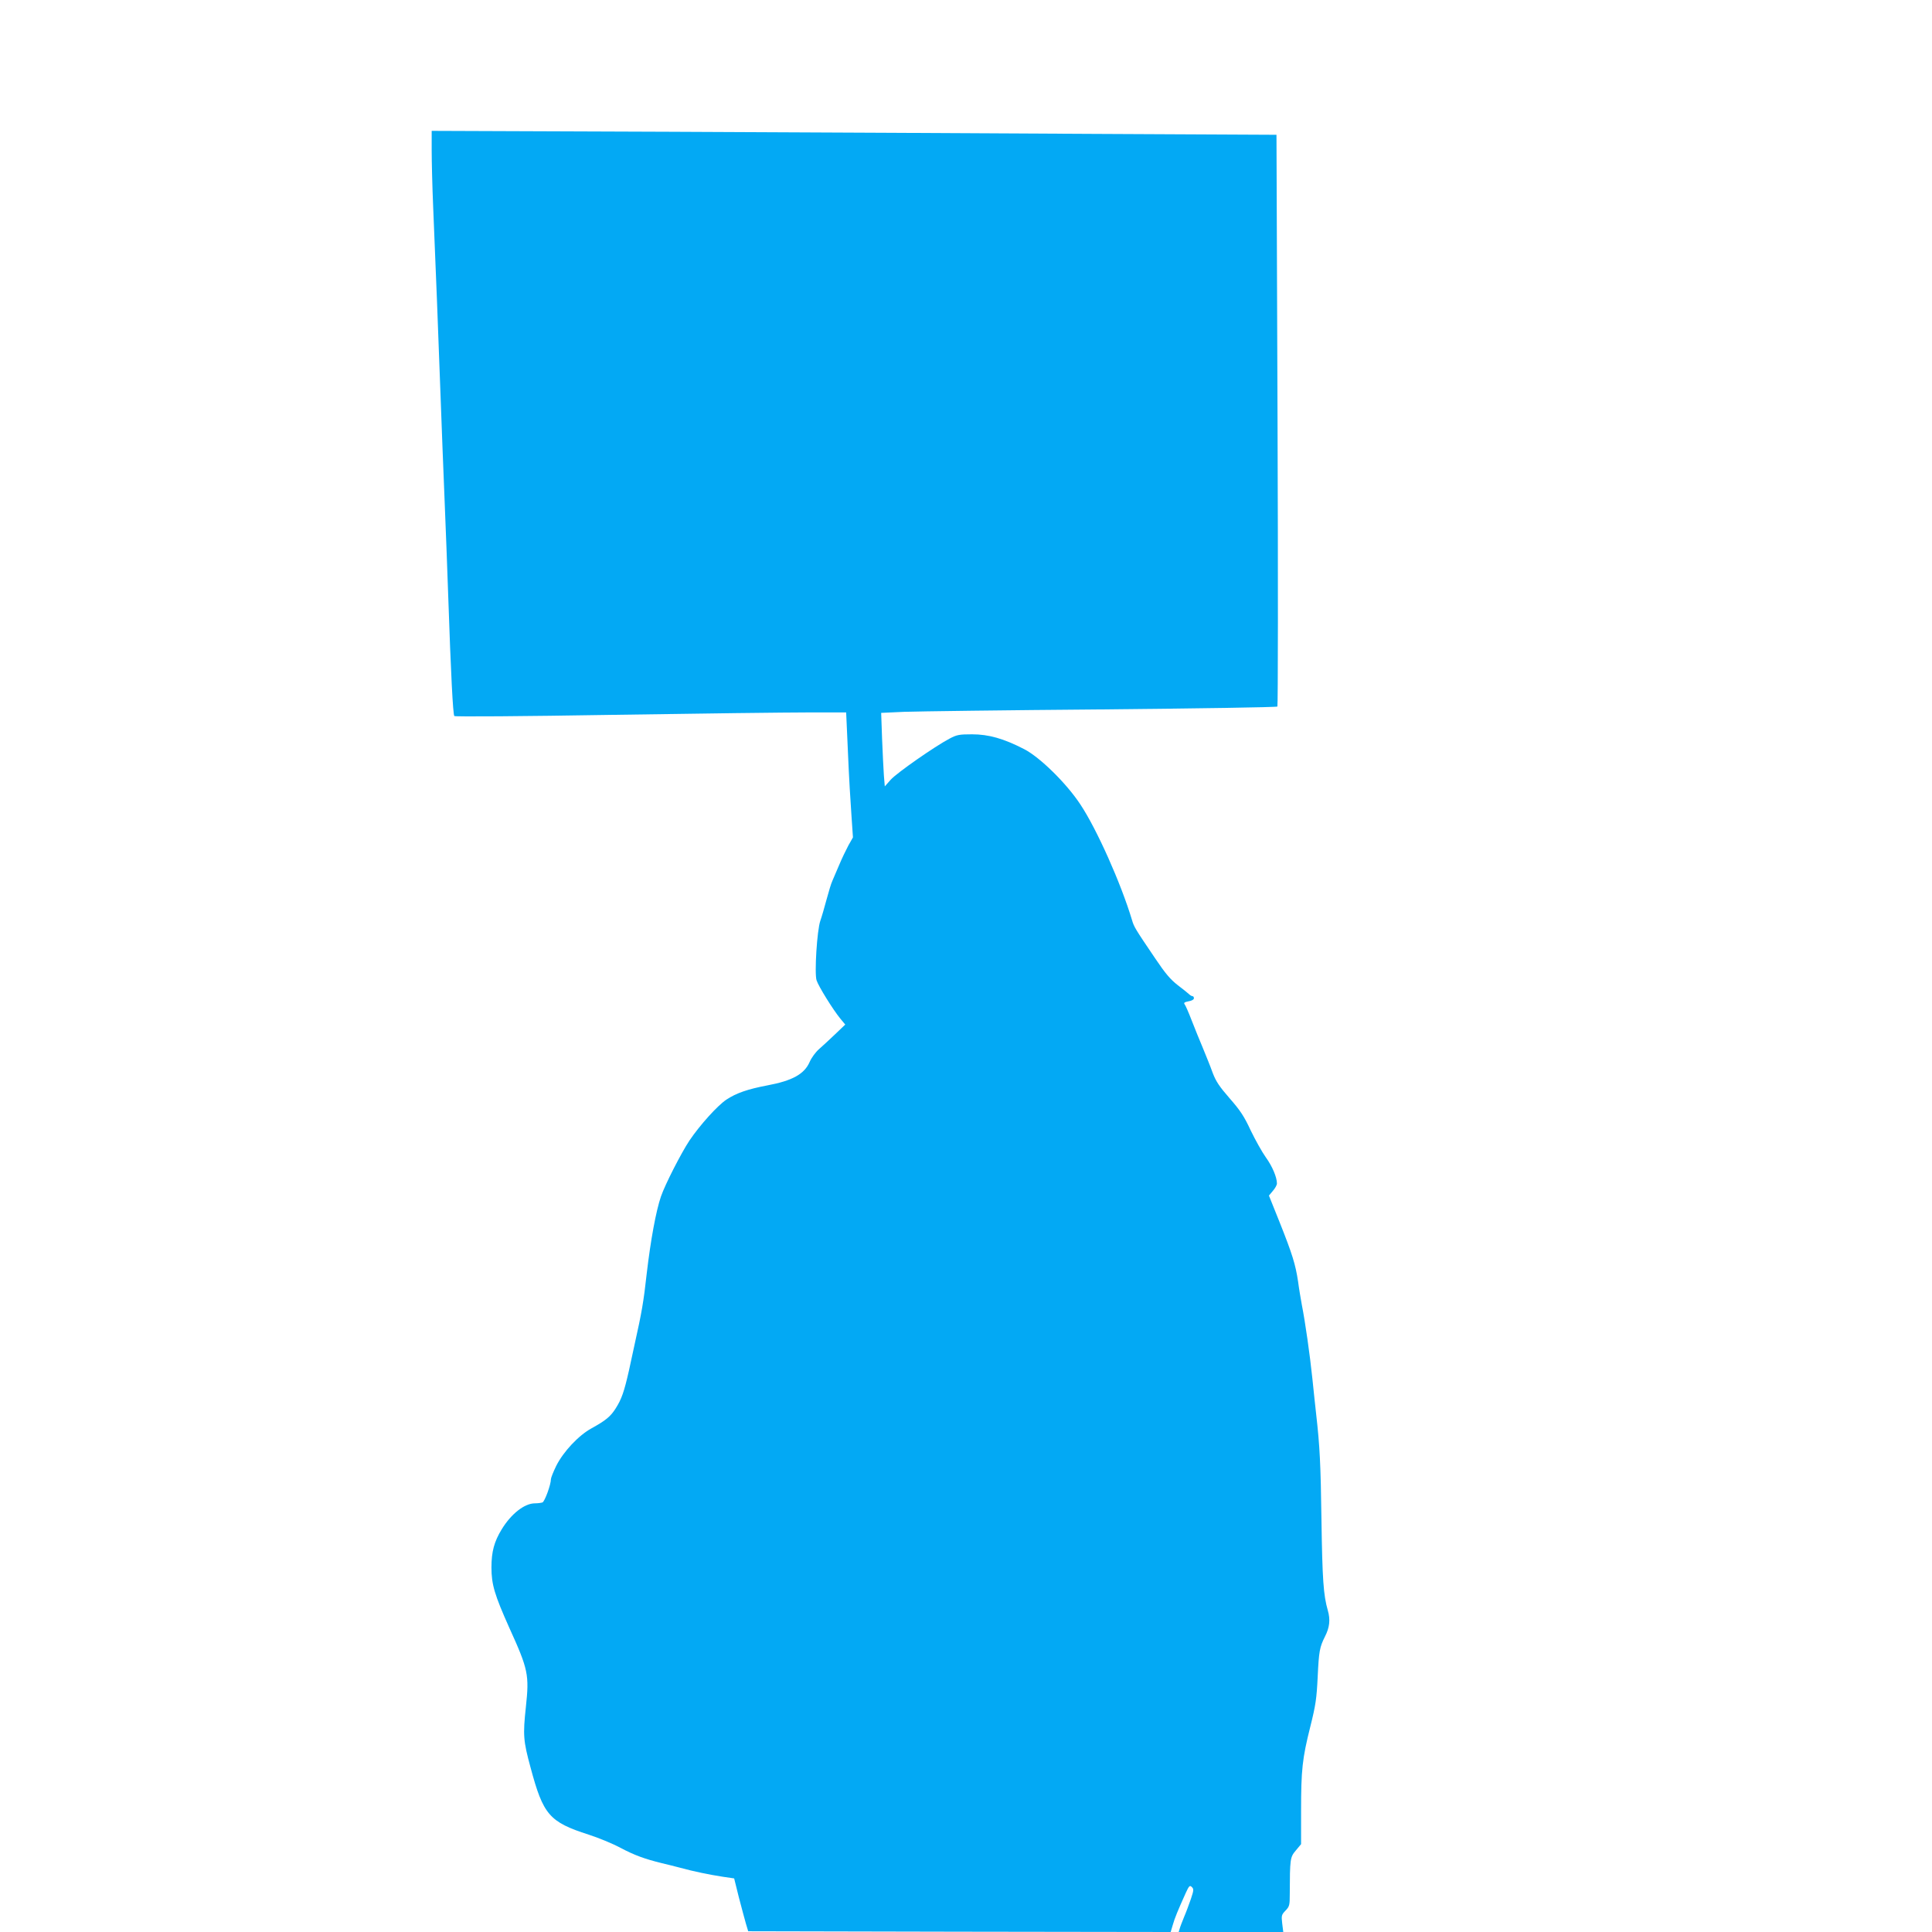 <?xml version="1.0" standalone="no"?>
<!DOCTYPE svg PUBLIC "-//W3C//DTD SVG 20010904//EN"
 "http://www.w3.org/TR/2001/REC-SVG-20010904/DTD/svg10.dtd">
<svg version="1.0" xmlns="http://www.w3.org/2000/svg"
 width="1280pt" height="1280pt" viewBox="0 0 1280 1280"
 preserveAspectRatio="xMidYMid meet">
<g transform="translate(0,1280) scale(0.1,-0.1)"
fill="#03a9f4" stroke="none">
<path d="M2860 11804 c0 -71 4 -241 10 -379 6 -137 17 -414 25 -615 8 -201 19
-500 25 -665 6 -165 17 -455 25 -645 8 -190 19 -487 25 -660 17 -500 31 -774
40 -784 5 -5 448 -2 1052 8 574 9 1156 16 1294 16 l250 0 12 -267 c6 -148 17
-334 23 -414 l10 -147 -30 -53 c-16 -30 -44 -88 -61 -129 -18 -41 -38 -88 -45
-105 -8 -16 -25 -73 -39 -125 -14 -52 -32 -115 -41 -140 -22 -62 -40 -349 -25
-395 13 -40 108 -193 156 -252 l34 -41 -68 -65 c-37 -35 -85 -80 -106 -98 -22
-19 -50 -57 -62 -85 -35 -80 -114 -124 -280 -155 -131 -25 -206 -51 -271 -94
-59 -39 -176 -169 -245 -271 -55 -83 -161 -290 -189 -371 -33 -97 -68 -287
-94 -508 -21 -191 -34 -263 -79 -465 -8 -36 -25 -117 -39 -180 -32 -141 -49
-190 -88 -251 -34 -54 -66 -80 -160 -132 -86 -47 -187 -155 -234 -249 -19 -39
-35 -79 -35 -88 0 -36 -41 -148 -56 -154 -9 -3 -31 -6 -50 -6 -69 0 -157 -69
-220 -172 -50 -82 -68 -148 -68 -253 0 -113 21 -182 118 -399 126 -277 133
-312 110 -526 -20 -185 -17 -224 31 -400 84 -314 124 -361 385 -445 63 -20
158 -59 210 -87 95 -50 161 -74 275 -102 33 -8 87 -21 120 -30 86 -24 199 -47
284 -60 l75 -11 31 -125 c18 -69 39 -147 47 -175 l15 -50 1399 -3 1400 -2 14
47 c13 46 33 94 86 212 22 48 27 52 40 39 14 -13 13 -22 -6 -79 -12 -35 -32
-89 -45 -119 -12 -30 -26 -65 -29 -77 l-7 -23 346 0 347 0 -7 56 c-6 53 -5 58
22 86 26 27 28 36 28 106 1 238 2 247 40 292 l35 42 0 221 c0 271 8 346 61
557 36 144 42 186 49 330 8 170 13 197 48 267 31 60 37 112 19 174 -29 101
-36 204 -42 599 -5 370 -11 488 -35 700 -5 47 -17 153 -25 235 -17 163 -48
379 -70 490 -7 39 -19 108 -25 155 -17 113 -38 181 -122 392 l-71 177 26 31
c15 17 27 39 27 49 0 41 -30 113 -74 174 -25 35 -70 116 -100 178 -43 93 -69
132 -139 212 -68 78 -91 112 -113 170 -14 40 -44 113 -64 162 -21 50 -55 133
-75 185 -20 52 -41 100 -47 107 -7 9 0 14 26 19 21 3 36 12 36 20 0 8 -4 14
-9 14 -5 0 -16 6 -23 13 -7 7 -41 34 -75 60 -49 38 -82 77 -150 178 -132 195
-140 208 -153 253 -73 243 -233 602 -342 766 -92 140 -268 313 -373 367 -136
70 -235 98 -345 98 -84 0 -101 -3 -148 -28 -99 -52 -351 -228 -391 -273 l-39
-44 -6 72 c-3 40 -8 150 -12 244 l-6 171 153 7 c85 3 674 11 1309 16 635 6
1158 14 1163 19 4 4 5 858 1 1898 l-7 1890 -1216 6 c-669 4 -1928 10 -2798 14
l-1583 6 0 -129z"/>
</g>
</svg>
